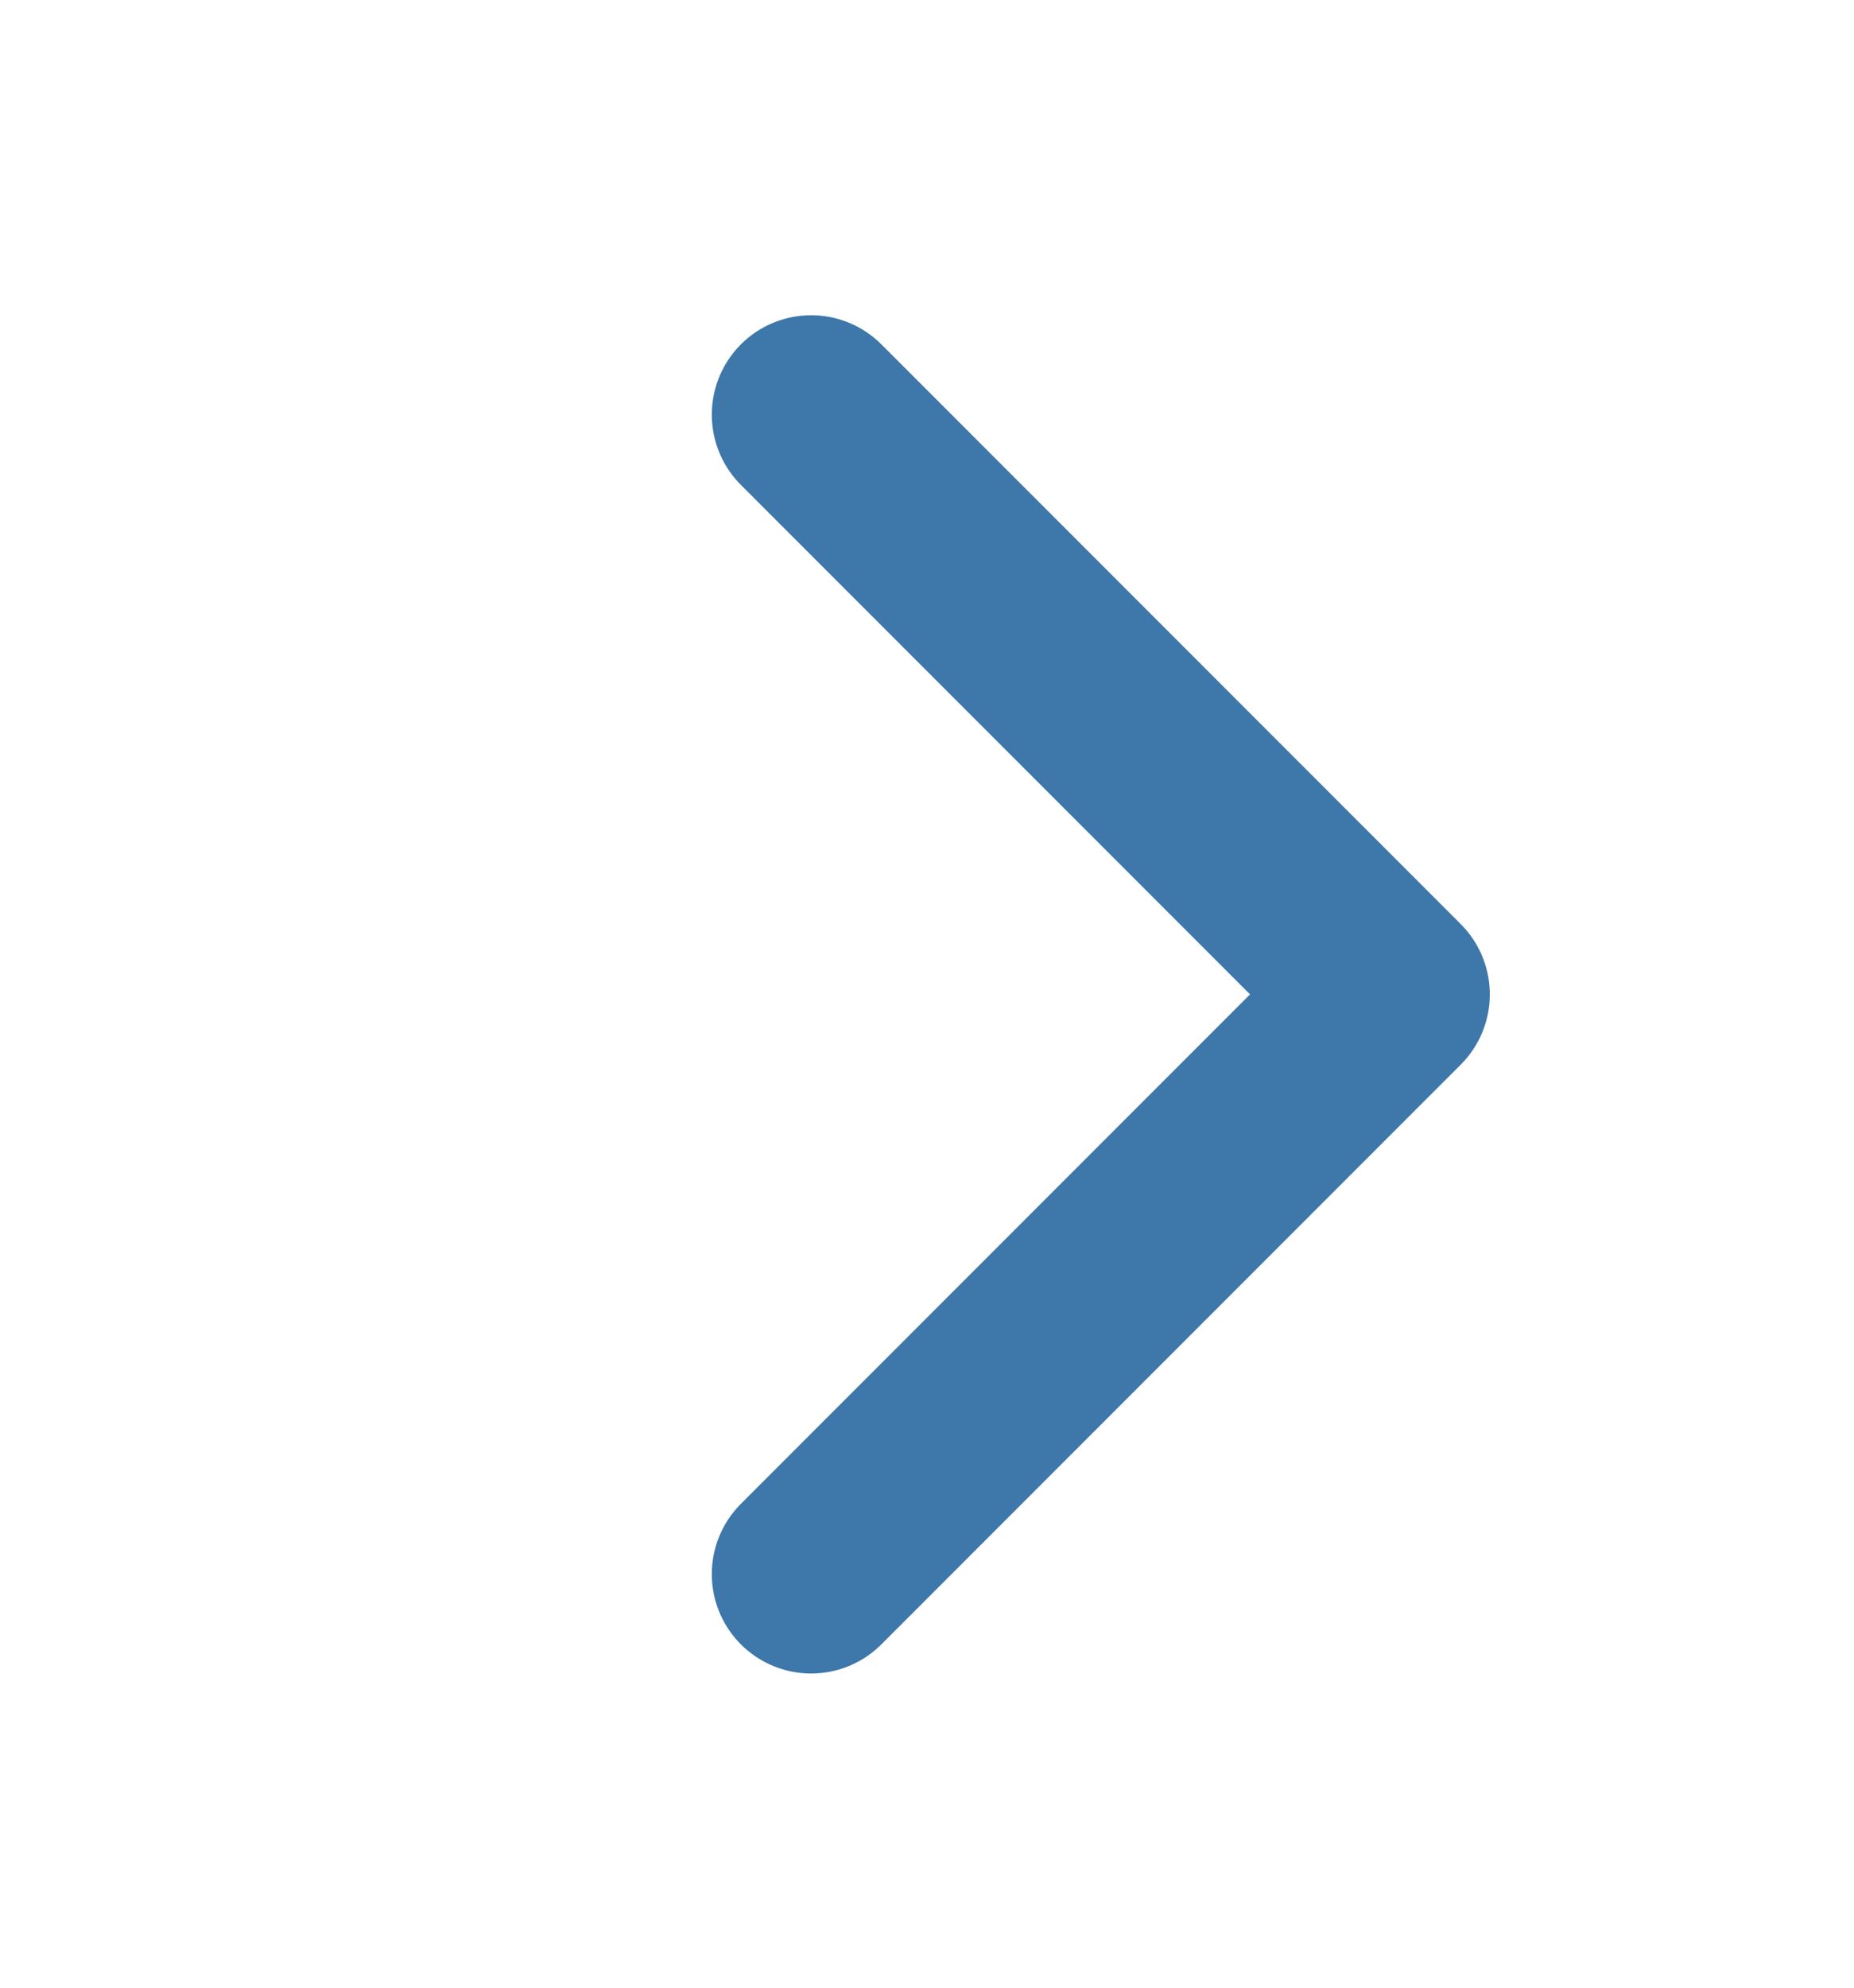 <svg width="14" height="15" viewBox="0 0 14 15" fill="none" xmlns="http://www.w3.org/2000/svg">
<g clip-path="url(#clip0_3013_5)">
<path d="M6.125 3.129L10.5 7.504L6.125 11.879" stroke="#3E77AA" stroke-width="1.5" stroke-linecap="round" stroke-linejoin="round"/>
</g>
<defs>
<clipPath id="clip0_3013_5">
<rect width="14" height="14" fill="white" transform="translate(0 0.504)"/>
</clipPath>
</defs>
</svg>
